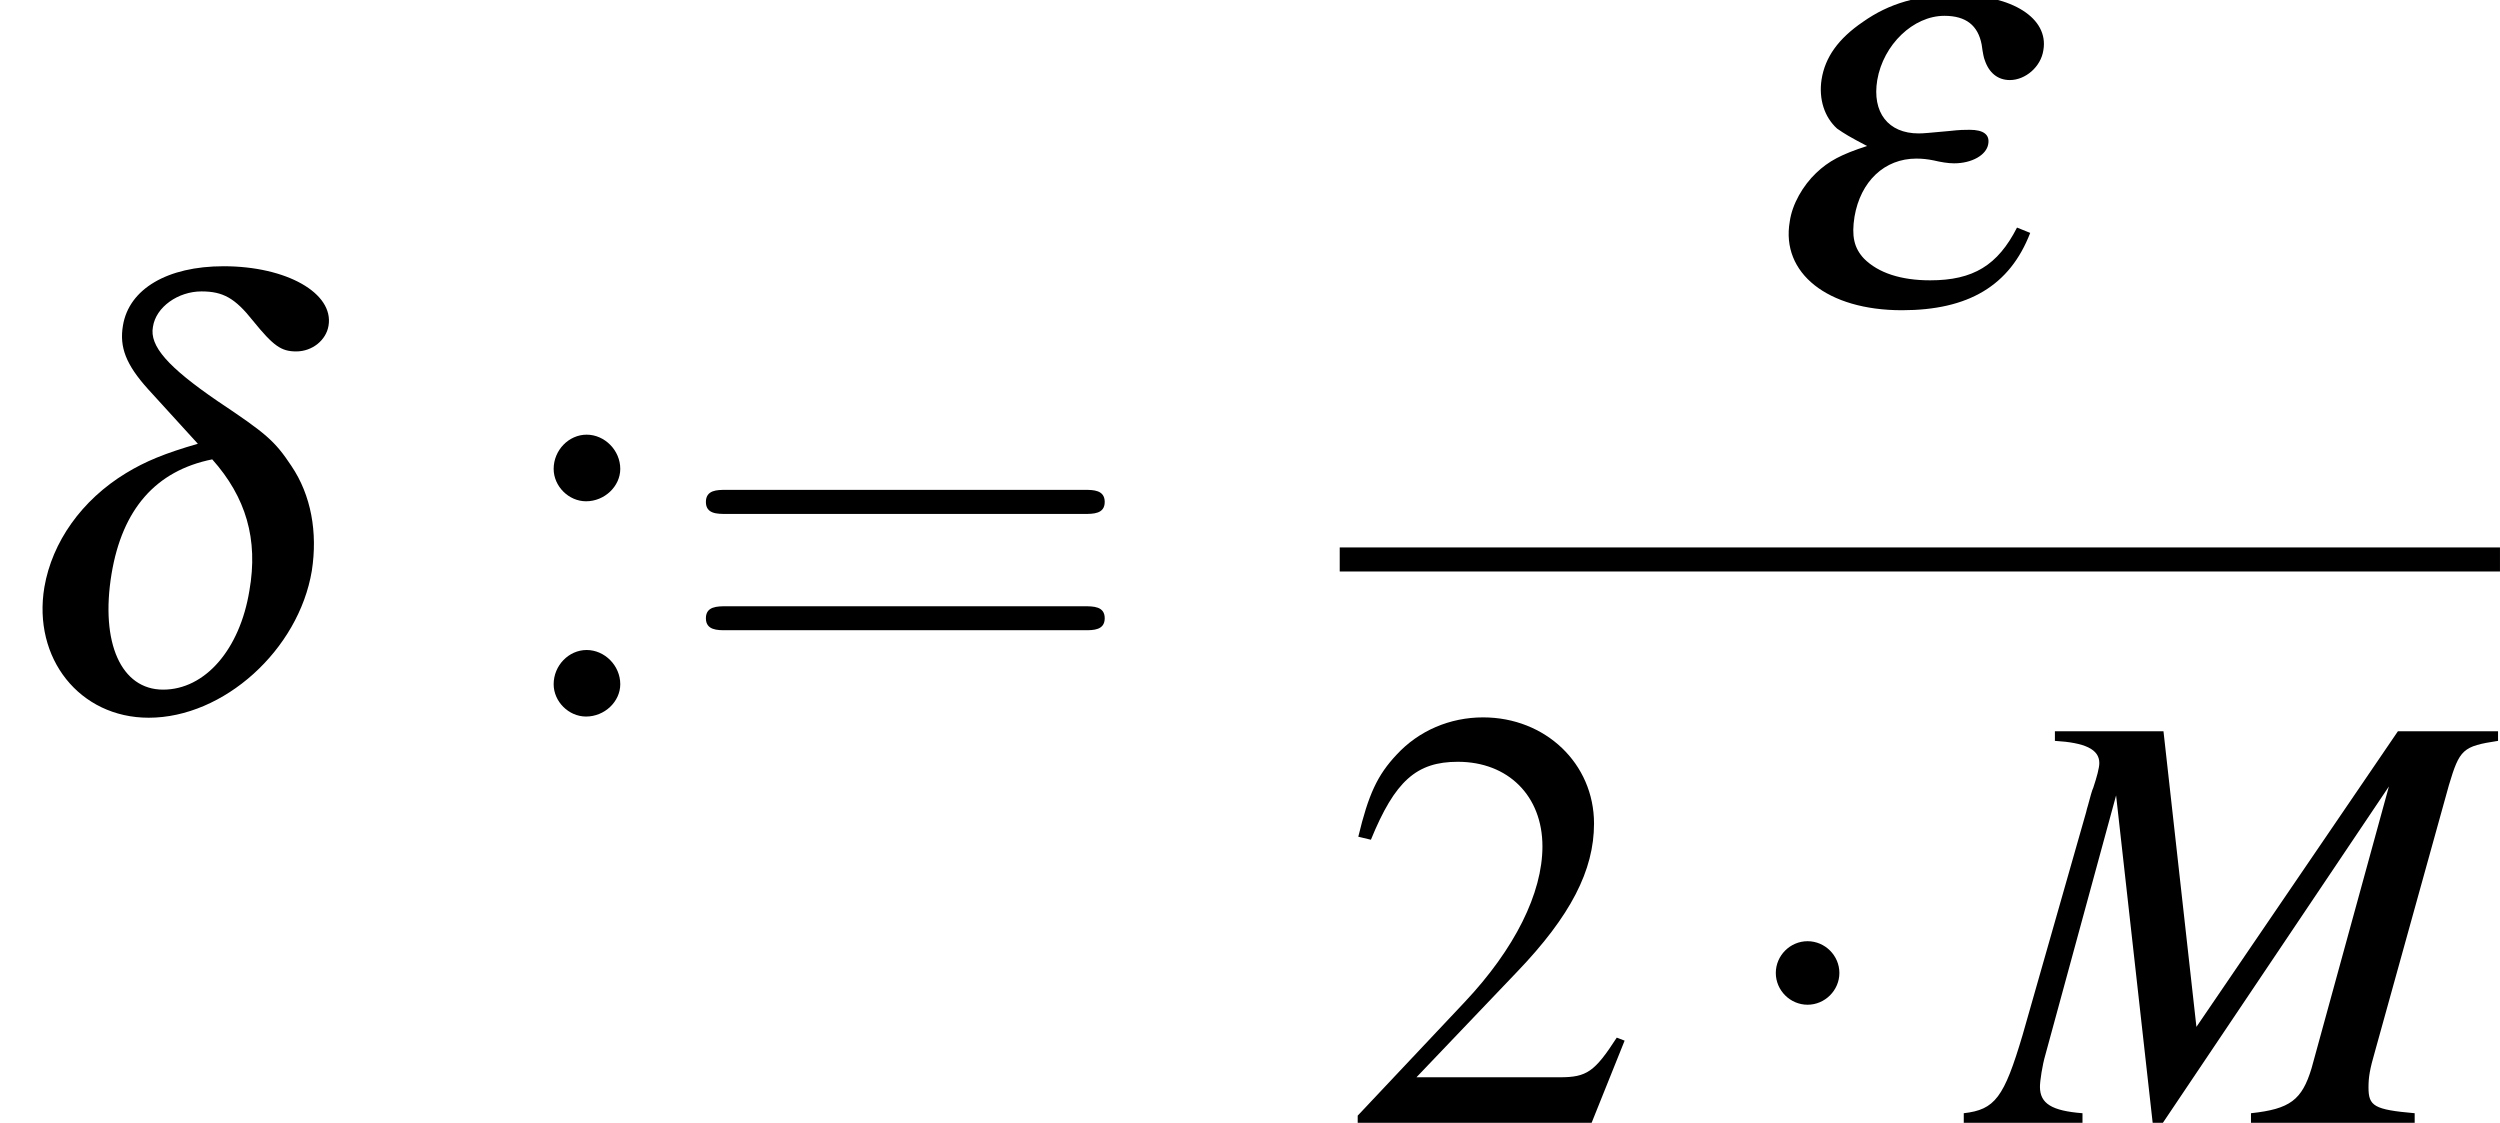 <?xml version='1.0' encoding='UTF-8'?>
<!-- This file was generated by dvisvgm 2.1.3 -->
<svg height='24.422pt' version='1.1' viewBox='254.837 704.271 54.376 24.422' width='54.376pt' xmlns='http://www.w3.org/2000/svg' xmlns:xlink='http://www.w3.org/1999/xlink'>
<defs>
<path d='M9.488 -7.097H7.673L4.021 -1.739L3.424 -7.097H1.456V-6.923C2 -6.891 2.261 -6.771 2.261 -6.521C2.261 -6.434 2.217 -6.271 2.152 -6.075C2.13 -6.032 2.098 -5.912 2.054 -5.749C2.043 -5.717 2.032 -5.673 2.022 -5.63L0.869 -1.587C0.533 -0.456 0.37 -0.239 -0.196 -0.174V0H1.956V-0.174C1.402 -0.217 1.185 -0.348 1.185 -0.652C1.185 -0.761 1.228 -1.043 1.282 -1.228L2.565 -5.934L3.228 0H3.413L7.51 -6.097L6.108 -0.989C5.934 -0.413 5.717 -0.25 5.01 -0.174V0H7.977V-0.174C7.238 -0.239 7.14 -0.304 7.14 -0.641C7.14 -0.826 7.162 -0.967 7.26 -1.304L8.597 -6.119C8.792 -6.771 8.847 -6.825 9.488 -6.923V-7.097Z' id='g3-77'/>
<path d='M2.095 -2.727C2.095 -3.044 1.833 -3.305 1.516 -3.305S0.938 -3.044 0.938 -2.727S1.2 -2.149 1.516 -2.149S2.095 -2.411 2.095 -2.727Z' id='g8-1'/>
<use id='g57-50' transform='scale(1.369)' xlink:href='#g1-50'/>
<use id='g57-58' transform='scale(1.369)' xlink:href='#g1-58'/>
<use id='g44-100' transform='scale(1.825)' xlink:href='#g36-100'/>
<use id='g44-101' transform='scale(1.825)' xlink:href='#g36-101'/>
<use id='g31-1' transform='scale(0.996)' xlink:href='#g8-1'/>
<use id='g46-77' xlink:href='#g3-77'/>
<use id='g58-61' transform='scale(1.825)' xlink:href='#g50-61'/>
<path d='M4.091 -1.947C4.181 -1.947 4.294 -1.947 4.294 -2.066S4.181 -2.186 4.097 -2.186H0.53C0.447 -2.186 0.333 -2.186 0.333 -2.066S0.447 -1.947 0.536 -1.947H4.091ZM4.097 -0.792C4.181 -0.792 4.294 -0.792 4.294 -0.911S4.181 -1.03 4.091 -1.03H0.536C0.447 -1.03 0.333 -1.03 0.333 -0.911S0.447 -0.792 0.53 -0.792H4.097Z' id='g50-61'/>
<path d='M1.965 -2.644C1.638 -2.549 1.447 -2.471 1.251 -2.352C0.81 -2.084 0.518 -1.667 0.441 -1.221C0.322 -0.512 0.792 0.077 1.477 0.077C2.221 0.077 2.966 -0.596 3.097 -1.382C3.156 -1.763 3.091 -2.132 2.894 -2.424C2.728 -2.674 2.644 -2.745 2.162 -3.067C1.667 -3.406 1.483 -3.615 1.519 -3.805C1.548 -4.002 1.769 -4.157 2.001 -4.157C2.215 -4.157 2.334 -4.091 2.513 -3.865C2.716 -3.615 2.793 -3.561 2.942 -3.561C3.103 -3.561 3.24 -3.674 3.263 -3.817C3.317 -4.139 2.847 -4.407 2.221 -4.407C1.662 -4.407 1.28 -4.181 1.221 -3.817C1.185 -3.603 1.251 -3.43 1.471 -3.186L1.965 -2.644ZM2.108 -2.489C2.442 -2.114 2.567 -1.697 2.477 -1.185C2.382 -0.601 2.037 -0.202 1.62 -0.202S0.995 -0.667 1.108 -1.352C1.215 -1.995 1.548 -2.376 2.108 -2.489Z' id='g36-100'/>
<path d='M2.525 -0.744C2.334 -0.369 2.09 -0.22 1.662 -0.22C1.376 -0.22 1.149 -0.292 1.006 -0.435C0.905 -0.542 0.881 -0.661 0.911 -0.852C0.971 -1.203 1.209 -1.429 1.525 -1.429C1.584 -1.429 1.638 -1.423 1.697 -1.411C1.769 -1.394 1.84 -1.382 1.9 -1.382C2.078 -1.382 2.221 -1.465 2.239 -1.572C2.257 -1.667 2.192 -1.715 2.055 -1.715C2.007 -1.715 1.959 -1.715 1.852 -1.703C1.65 -1.685 1.602 -1.679 1.548 -1.679C1.245 -1.679 1.084 -1.888 1.137 -2.209C1.197 -2.561 1.495 -2.847 1.804 -2.847C2.019 -2.847 2.138 -2.751 2.174 -2.561C2.186 -2.471 2.197 -2.424 2.203 -2.412C2.245 -2.281 2.334 -2.209 2.454 -2.209C2.608 -2.209 2.763 -2.34 2.787 -2.507C2.841 -2.823 2.477 -3.055 1.924 -3.055C1.548 -3.055 1.257 -2.972 0.995 -2.787C0.75 -2.62 0.619 -2.436 0.584 -2.215C0.554 -2.019 0.613 -1.84 0.738 -1.727C0.816 -1.673 0.864 -1.644 1.036 -1.554C0.78 -1.471 0.655 -1.405 0.53 -1.286C0.399 -1.161 0.292 -0.977 0.268 -0.804C0.179 -0.292 0.643 0.077 1.382 0.077C2.043 0.077 2.454 -0.167 2.656 -0.691L2.525 -0.744Z' id='g36-101'/>
<path d='M3.772 -1.088L3.668 -1.128C3.375 -0.675 3.271 -0.603 2.914 -0.603H1.016L2.35 -2.001C3.057 -2.739 3.367 -3.343 3.367 -3.962C3.367 -4.756 2.724 -5.368 1.898 -5.368C1.461 -5.368 1.048 -5.193 0.754 -4.875C0.5 -4.605 0.381 -4.351 0.246 -3.788L0.413 -3.748C0.731 -4.526 1.016 -4.78 1.564 -4.78C2.231 -4.78 2.684 -4.327 2.684 -3.66C2.684 -3.041 2.319 -2.303 1.652 -1.596L0.238 -0.095V0H3.335L3.772 -1.088Z' id='g1-50'/>
<path d='M1.08 -3.645C0.842 -3.645 0.643 -3.438 0.643 -3.192C0.643 -2.962 0.842 -2.763 1.072 -2.763C1.318 -2.763 1.525 -2.962 1.525 -3.192C1.525 -3.438 1.318 -3.645 1.08 -3.645ZM1.08 -0.794C0.842 -0.794 0.643 -0.588 0.643 -0.341C0.643 -0.111 0.842 0.087 1.072 0.087C1.318 0.087 1.525 -0.111 1.525 -0.341C1.525 -0.588 1.318 -0.794 1.08 -0.794Z' id='g1-58'/>
</defs>
<g id='page1' transform='matrix(1.2 0 0 1.2 0 0)'>
<use x='212.364' xlink:href='#g44-100' y='599.761'/>
<use x='221.519' xlink:href='#g57-58' y='599.761'/>
<use x='224.551' xlink:href='#g58-61' y='599.761'/>
<use x='244.315' xlink:href='#g44-101' y='592.375'/>
<rect height='0.436' width='21.03' x='236.647' y='596.815'/>
<use x='236.647' xlink:href='#g57-50' y='607.244'/>
<use x='243.617' xlink:href='#g31-1' y='607.244'/>
<use x='248.154' xlink:href='#g46-77' y='607.244'/>
</g>
</svg>